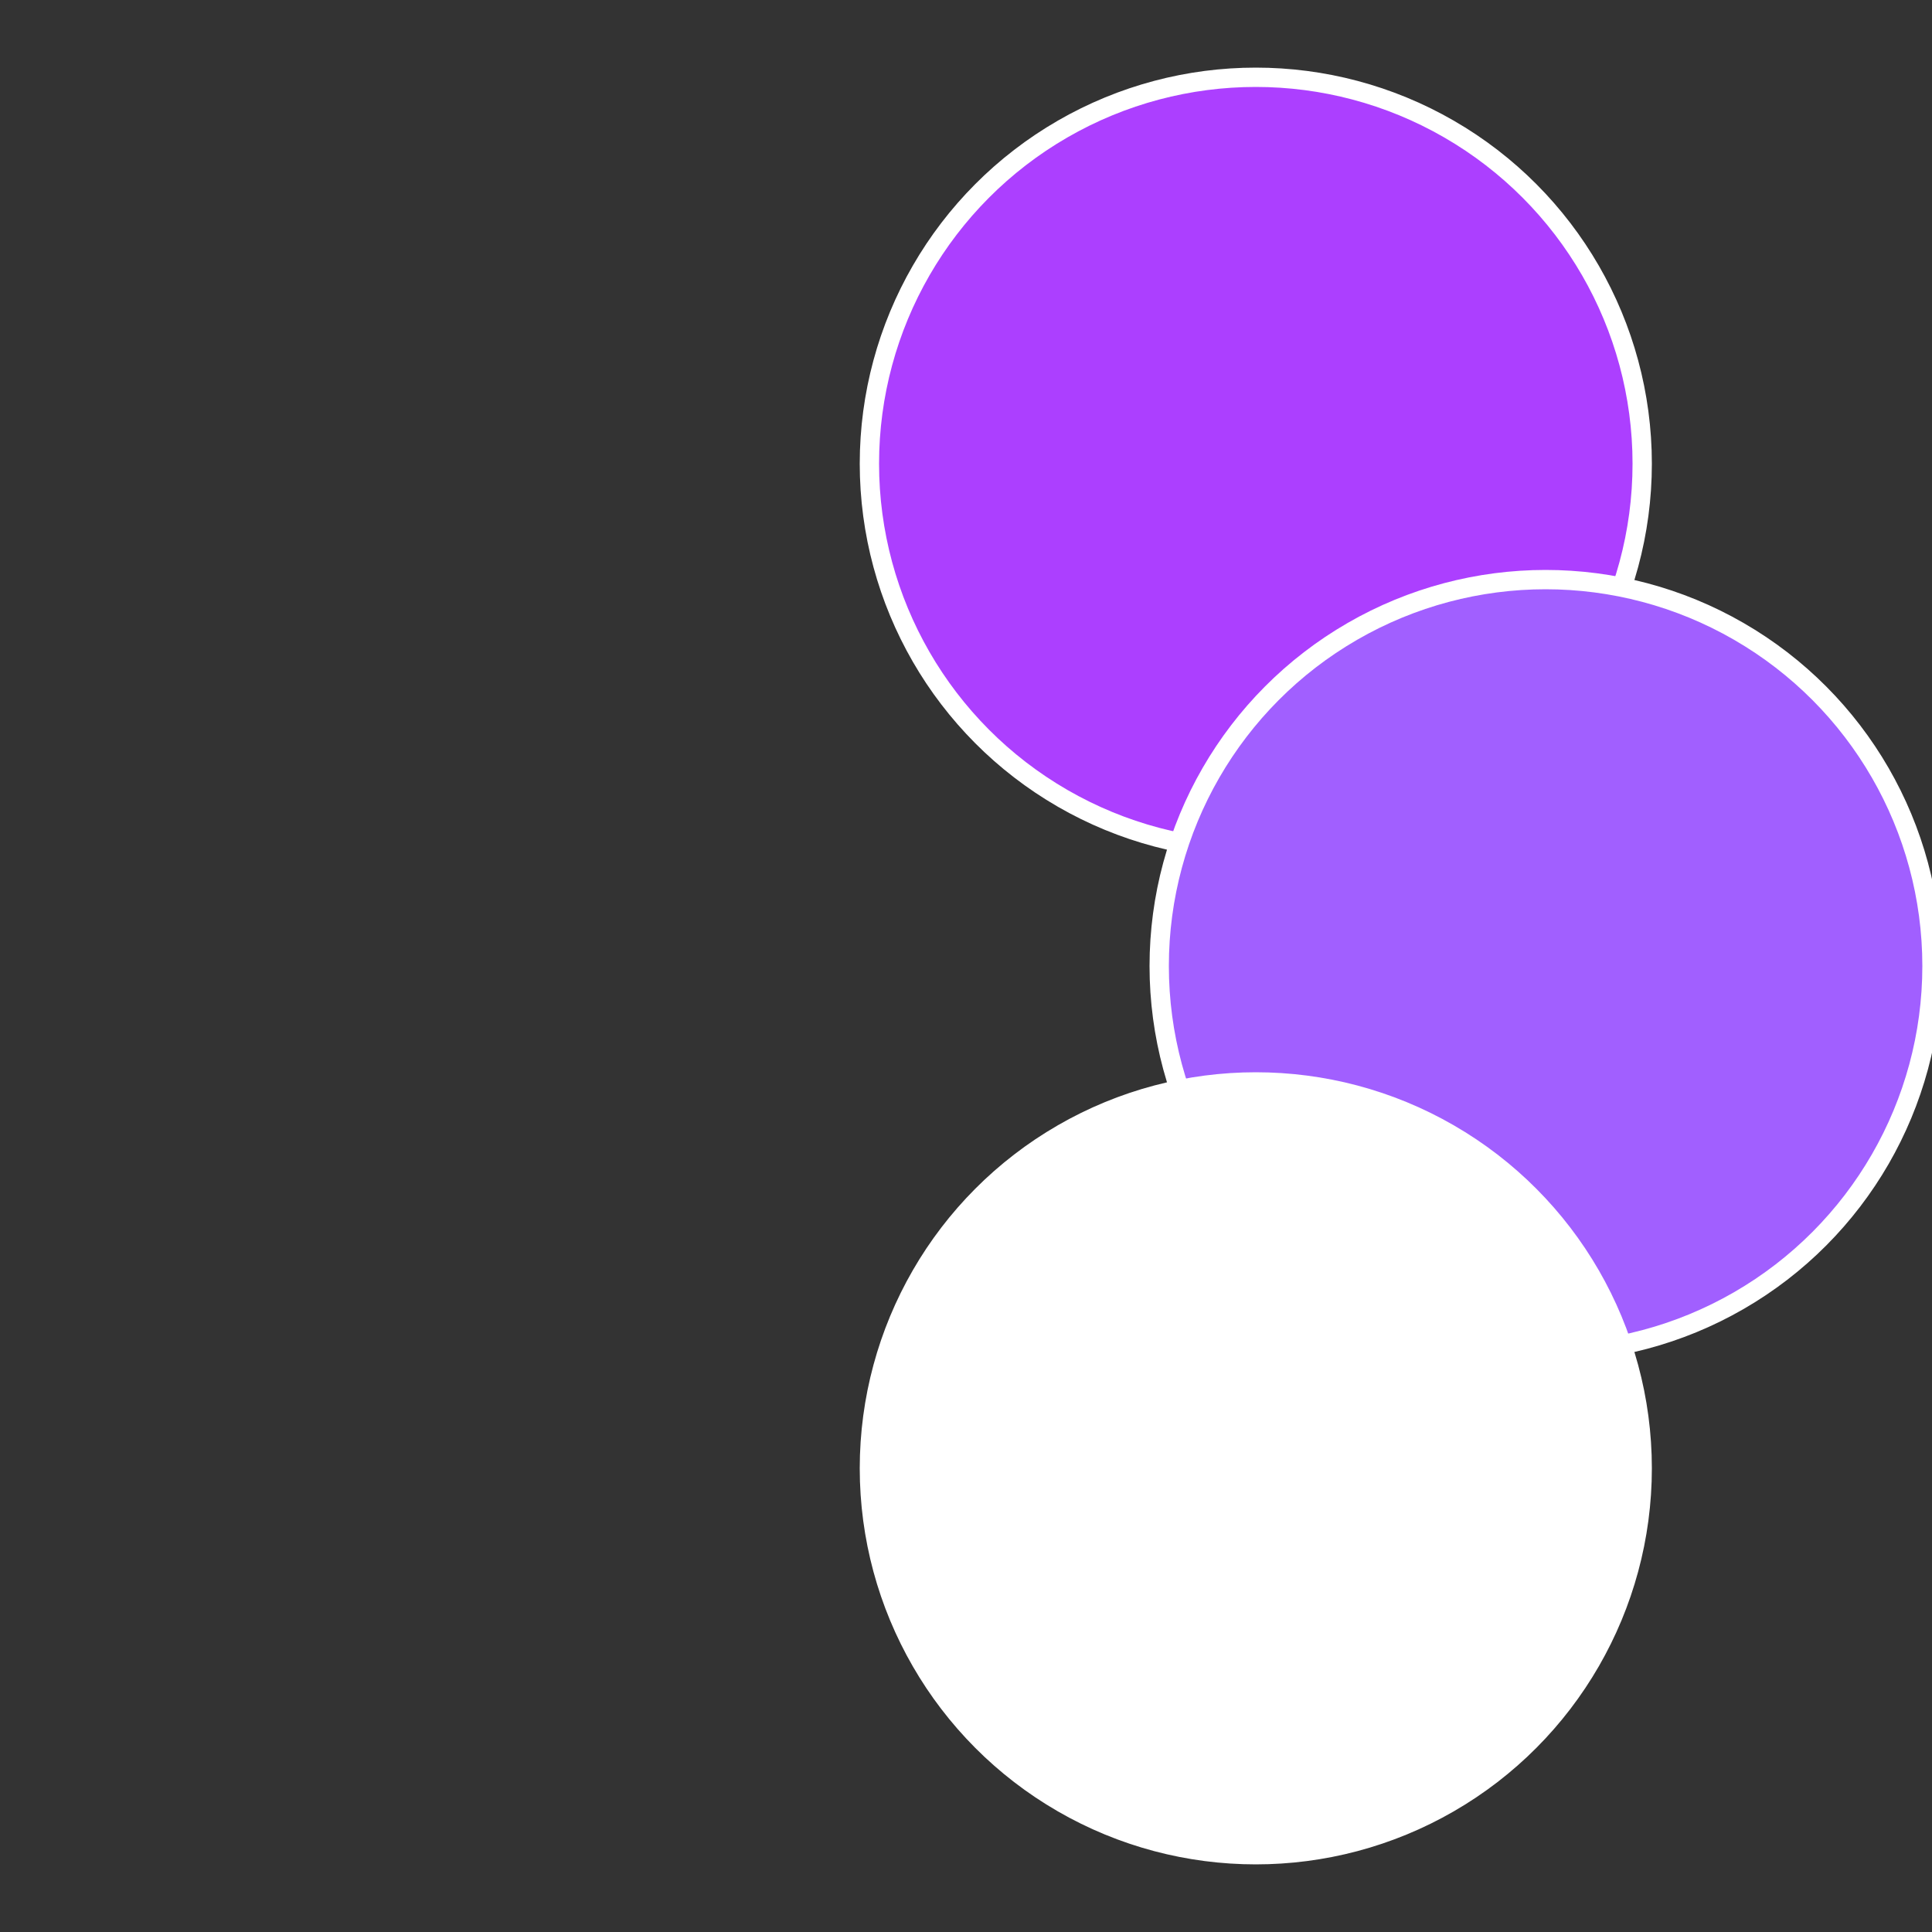 <?xml version="1.0" standalone="no"?>
<svg width="500" height="500" viewBox="-1 -1 2 2" xmlns="http://www.w3.org/2000/svg">
 
                <rect x="-1" y="-1" width="2" height="2" fill="#333333" stroke="none"/>
 
                <circle cx="0.3" cy="-0.52" r="0.4" fill="#ac3fffffffffffff66c19c" stroke="#fff" stroke-width="1%" />
             
                <circle cx="0.6" cy="0" r="0.4" fill="#a15fffffffffffff66cac3" stroke="#fff" stroke-width="1%" />
             
                <circle cx="0.3" cy="0.52" r="0.4" fill="#ffffffffffffff93fffffffffffff66cac3" stroke="#fff" stroke-width="1%" />
            </svg>
